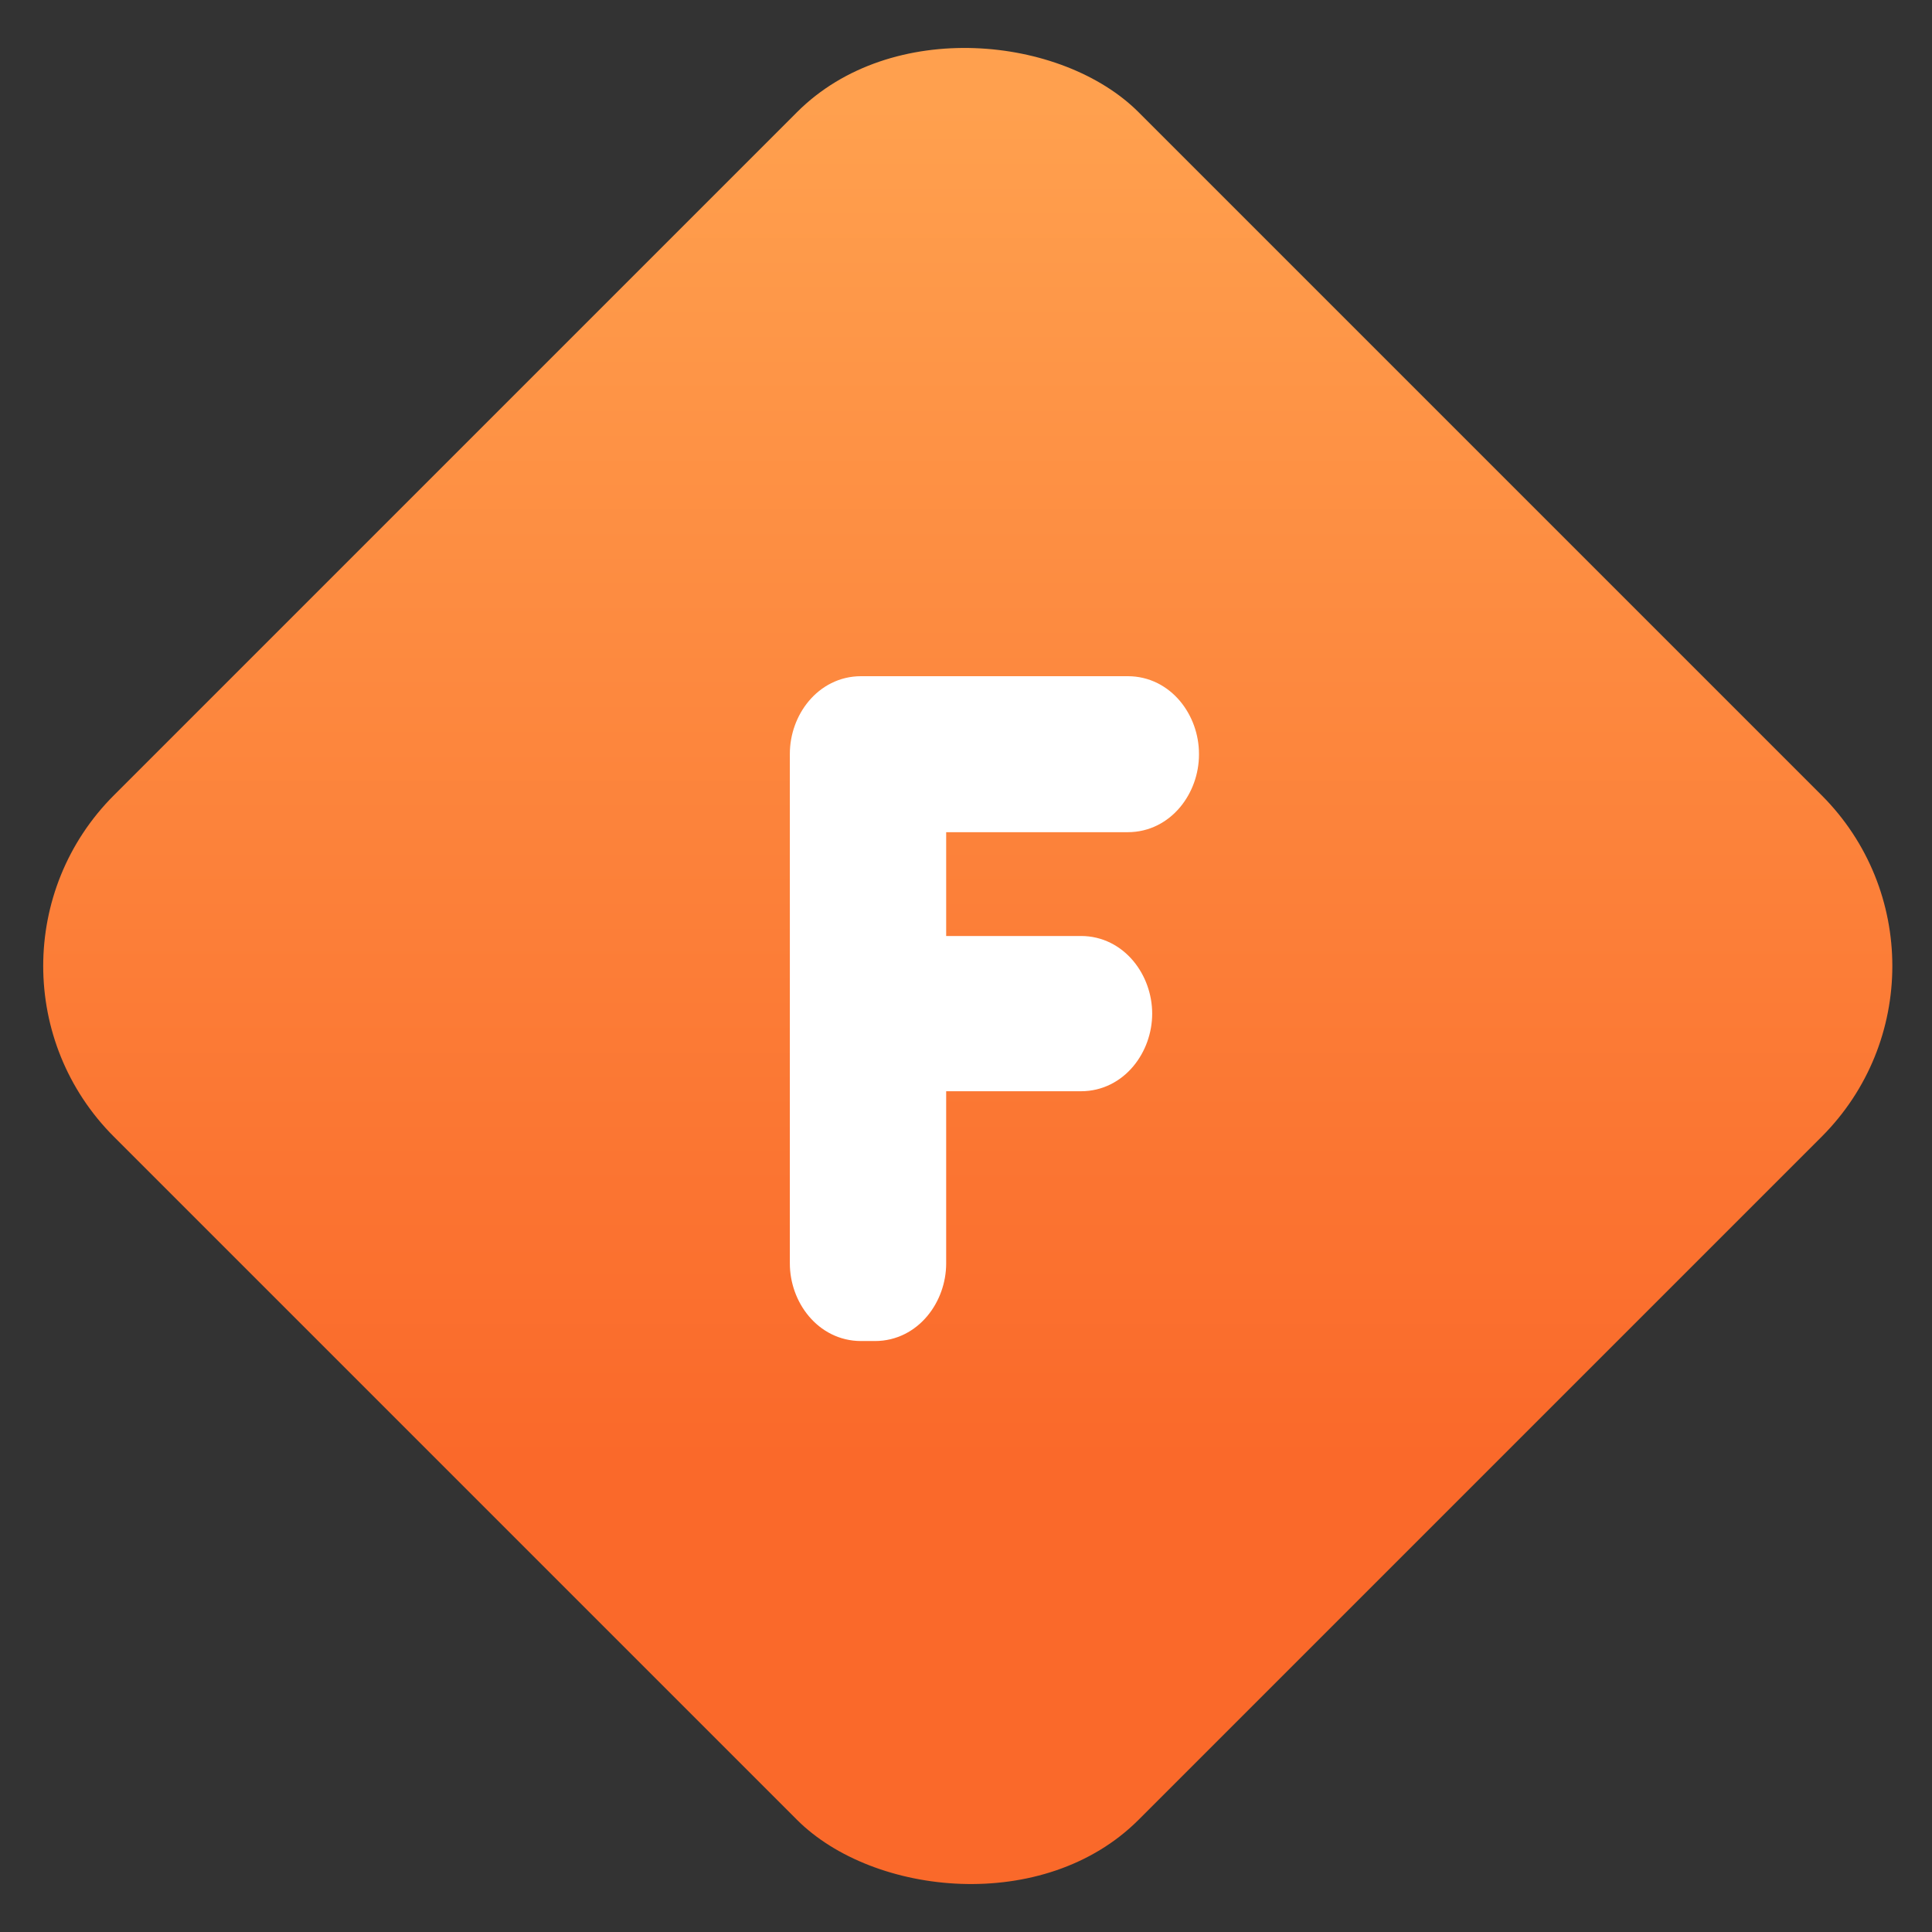 <svg width="68" height="68" viewBox="0 0 68 68" fill="none" xmlns="http://www.w3.org/2000/svg">
<rect x="0" y="0" width="68" height="68" fill="#333333" stroke="none"/>
<g clip-path="url(#clip0_3304_7092)">
<g clip-path="url(#clip1_3304_7092)">
<rect x="-2" y="34" width="51" height="51" rx="8.5" transform="rotate(-45 -2 34)" fill="url(#paint0_linear_3304_7092)"/>
</g>
<path d="M30.305 46.6H30.797C31.931 46.6 32.702 45.547 32.702 44.468V37.836C32.702 37.825 32.703 37.816 32.704 37.808H38.048C39.183 37.808 39.953 36.755 39.953 35.676C39.953 34.597 39.183 33.544 38.048 33.544H32.704C32.703 33.536 32.702 33.527 32.702 33.516V28.718C32.702 28.707 32.703 28.697 32.704 28.69H39.695C40.83 28.69 41.6 27.636 41.6 26.557V26.532C41.6 25.453 40.83 24.4 39.695 24.4H30.305C29.17 24.4 28.4 25.453 28.4 26.532V44.468C28.4 45.547 29.17 46.6 30.305 46.6Z" fill="white" stroke="white" stroke-width="1.2" stroke-linejoin="round"/>
</g>
<defs>
<linearGradient id="paint0_linear_3304_7092" x1="44.804" y1="37.836" x2="11.044" y2="71.597" gradientUnits="userSpaceOnUse">
<stop stop-color="#FFA04E"/>
<stop offset="1" stop-color="#FA692A"/>
</linearGradient>
<clipPath id="clip0_3304_7092">
<rect width="68" height="68" fill="white"/>
</clipPath>
<clipPath id="clip1_3304_7092">
<rect width="68" height="68" fill="white"/>
</clipPath>
</defs>
</svg>
